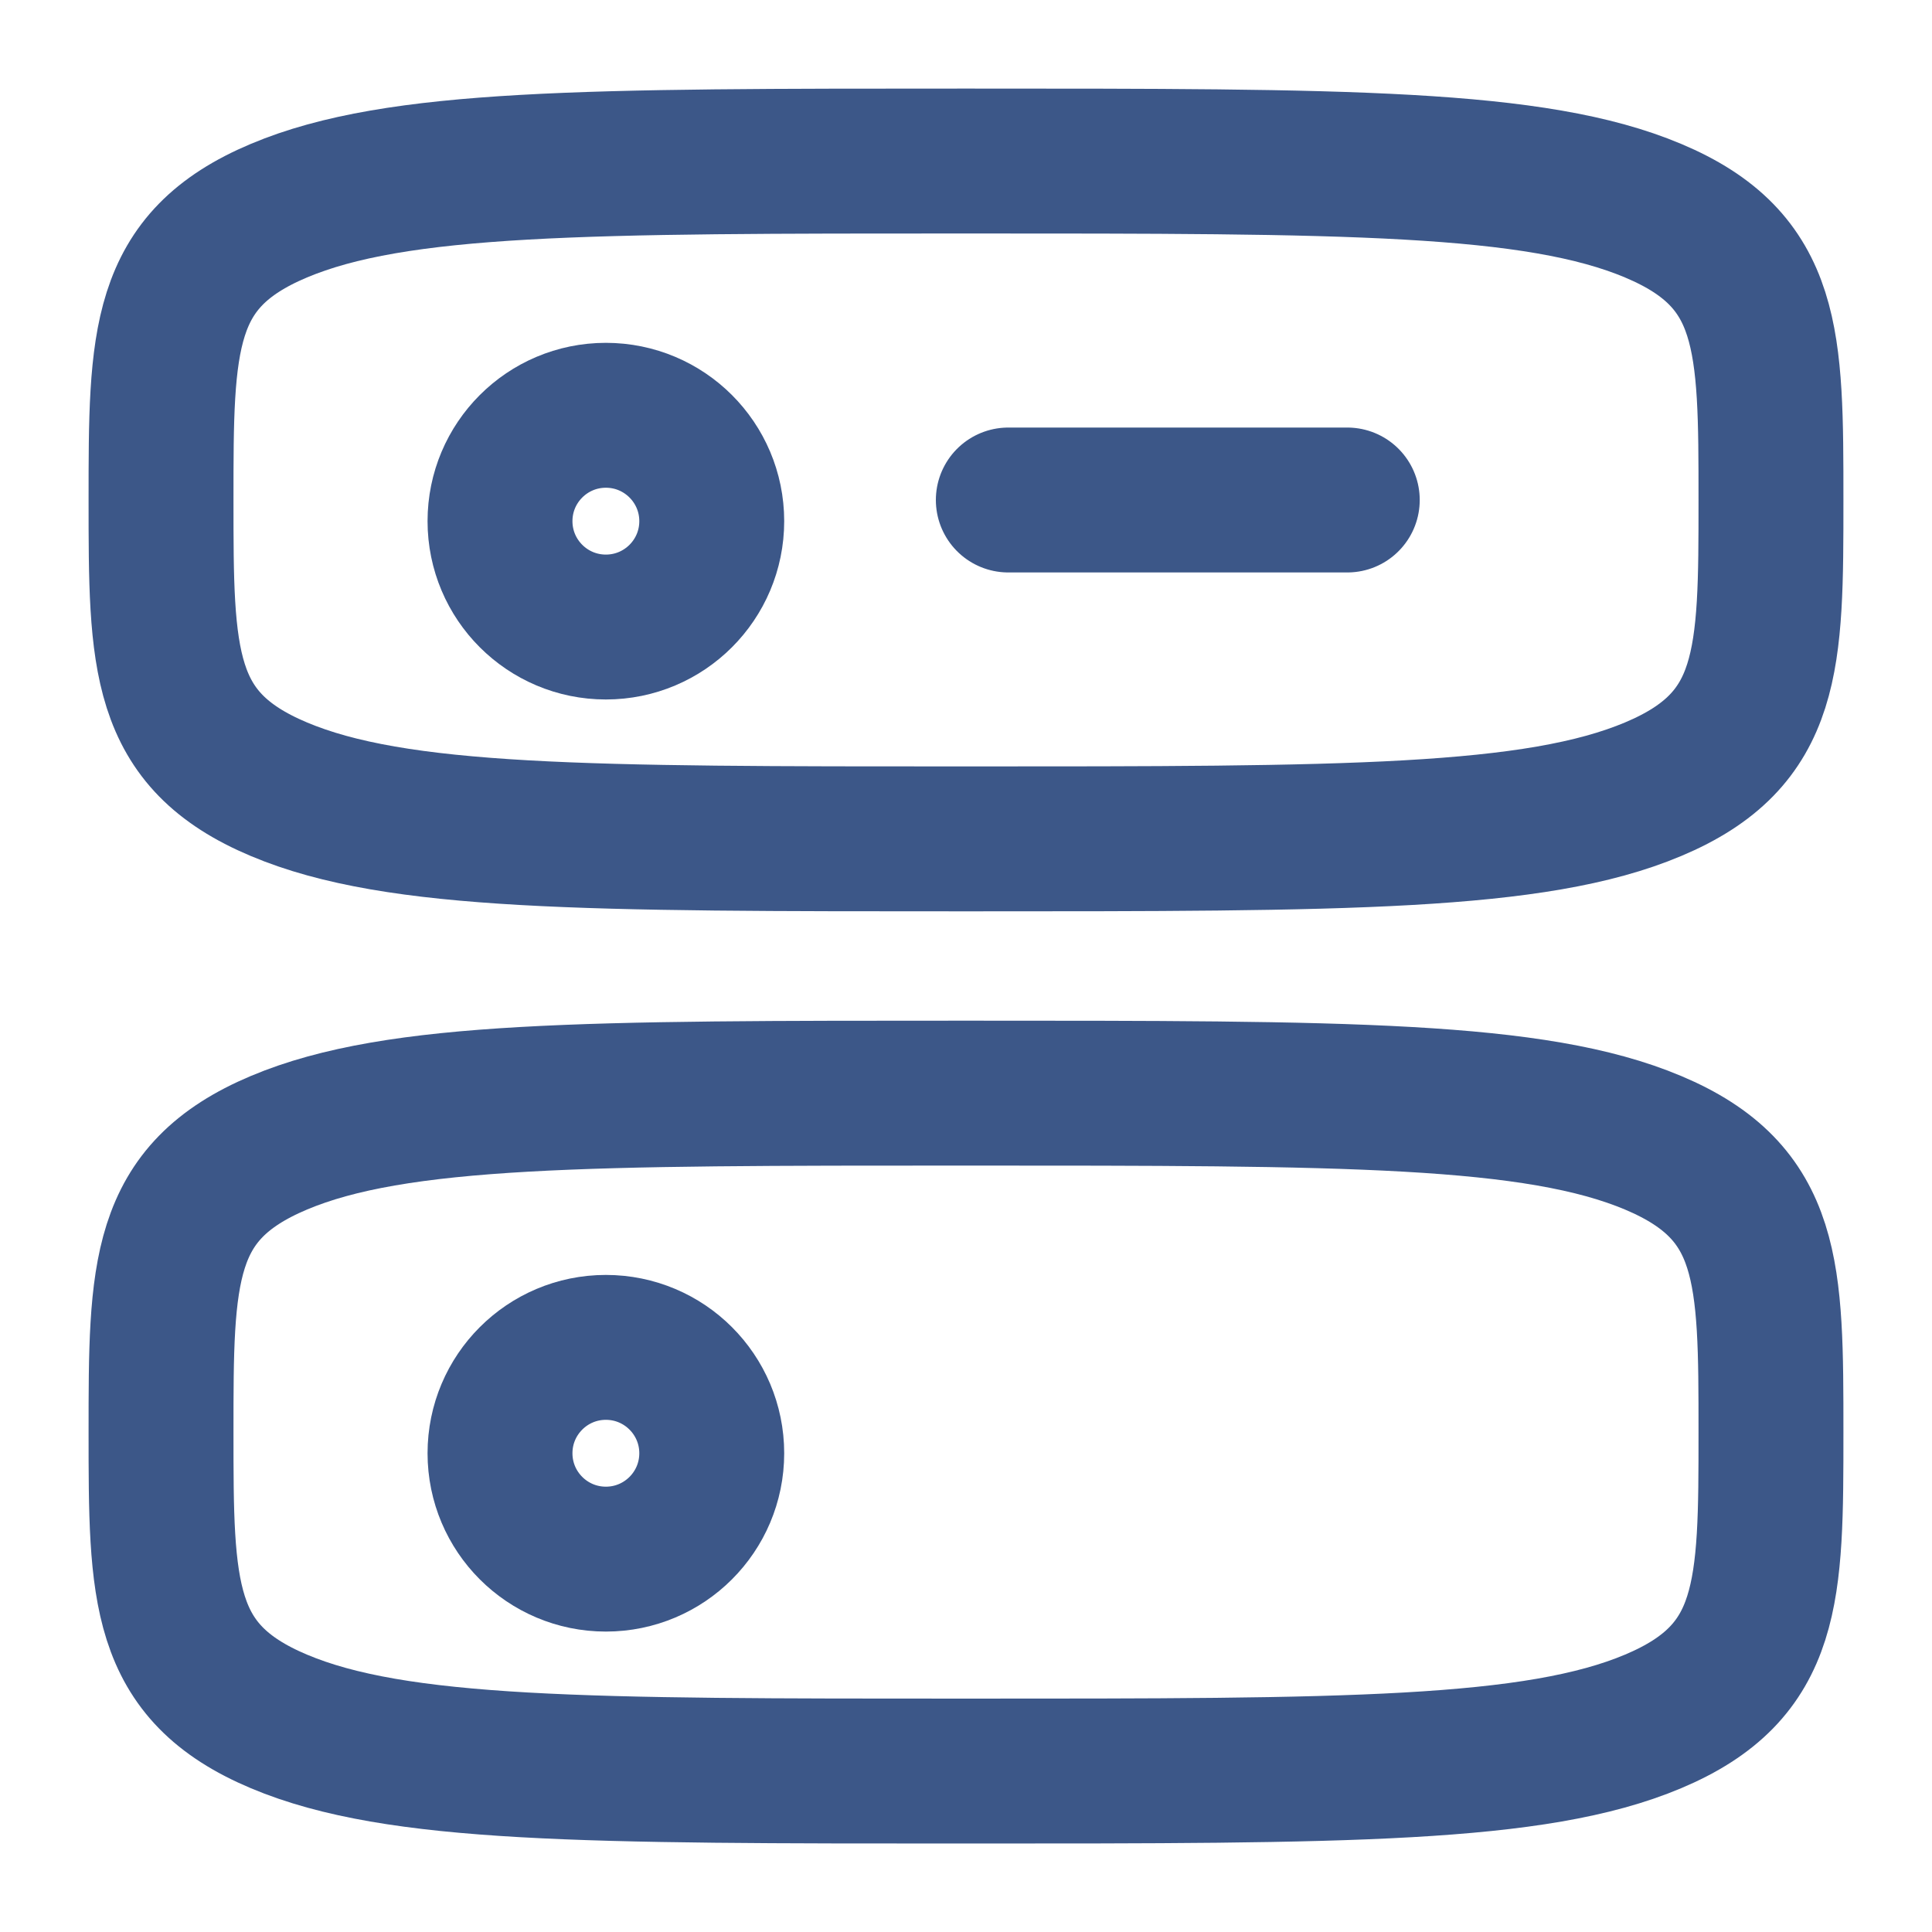 <svg width="20" height="20" viewBox="0 0 20 20" fill="none" xmlns="http://www.w3.org/2000/svg">
<path d="M1.667 5.176C1.667 3.521 1.667 2.694 2.887 2.181C4.107 1.667 6.071 1.667 10 1.667C13.928 1.667 15.892 1.667 17.113 2.181C18.333 2.694 18.333 3.521 18.333 5.176C18.333 6.83 18.333 7.657 17.113 8.17C15.892 8.684 13.928 8.684 10 8.684C6.071 8.684 4.107 8.684 2.887 8.17C1.667 7.657 1.667 6.83 1.667 5.176Z" stroke="#3C5788" stroke-width="1.5"/>
<path d="M1.667 14.825C1.667 13.171 1.667 12.344 2.887 11.83C4.107 11.316 6.071 11.316 10 11.316C13.928 11.316 15.892 11.316 17.113 11.83C18.333 12.344 18.333 13.171 18.333 14.825C18.333 16.479 18.333 17.306 17.113 17.82C15.892 18.334 13.928 18.334 10 18.334C6.071 18.334 4.107 18.334 2.887 17.82C1.667 17.306 1.667 16.479 1.667 14.825Z" stroke="#3C5788" stroke-width="1.5"/>
<path d="M10.438 5.176L13.947 5.176" stroke="#3C5788" stroke-width="1.5" stroke-linecap="round" stroke-linejoin="round"/>
<circle cx="6.272" cy="5.395" r="1.096" stroke="#3C5788" stroke-width="1.5" stroke-linecap="round" stroke-linejoin="round"/>
<circle cx="6.272" cy="15.044" r="1.096" stroke="#3C5788" stroke-width="1.5" stroke-linecap="round" stroke-linejoin="round"/>
</svg>
